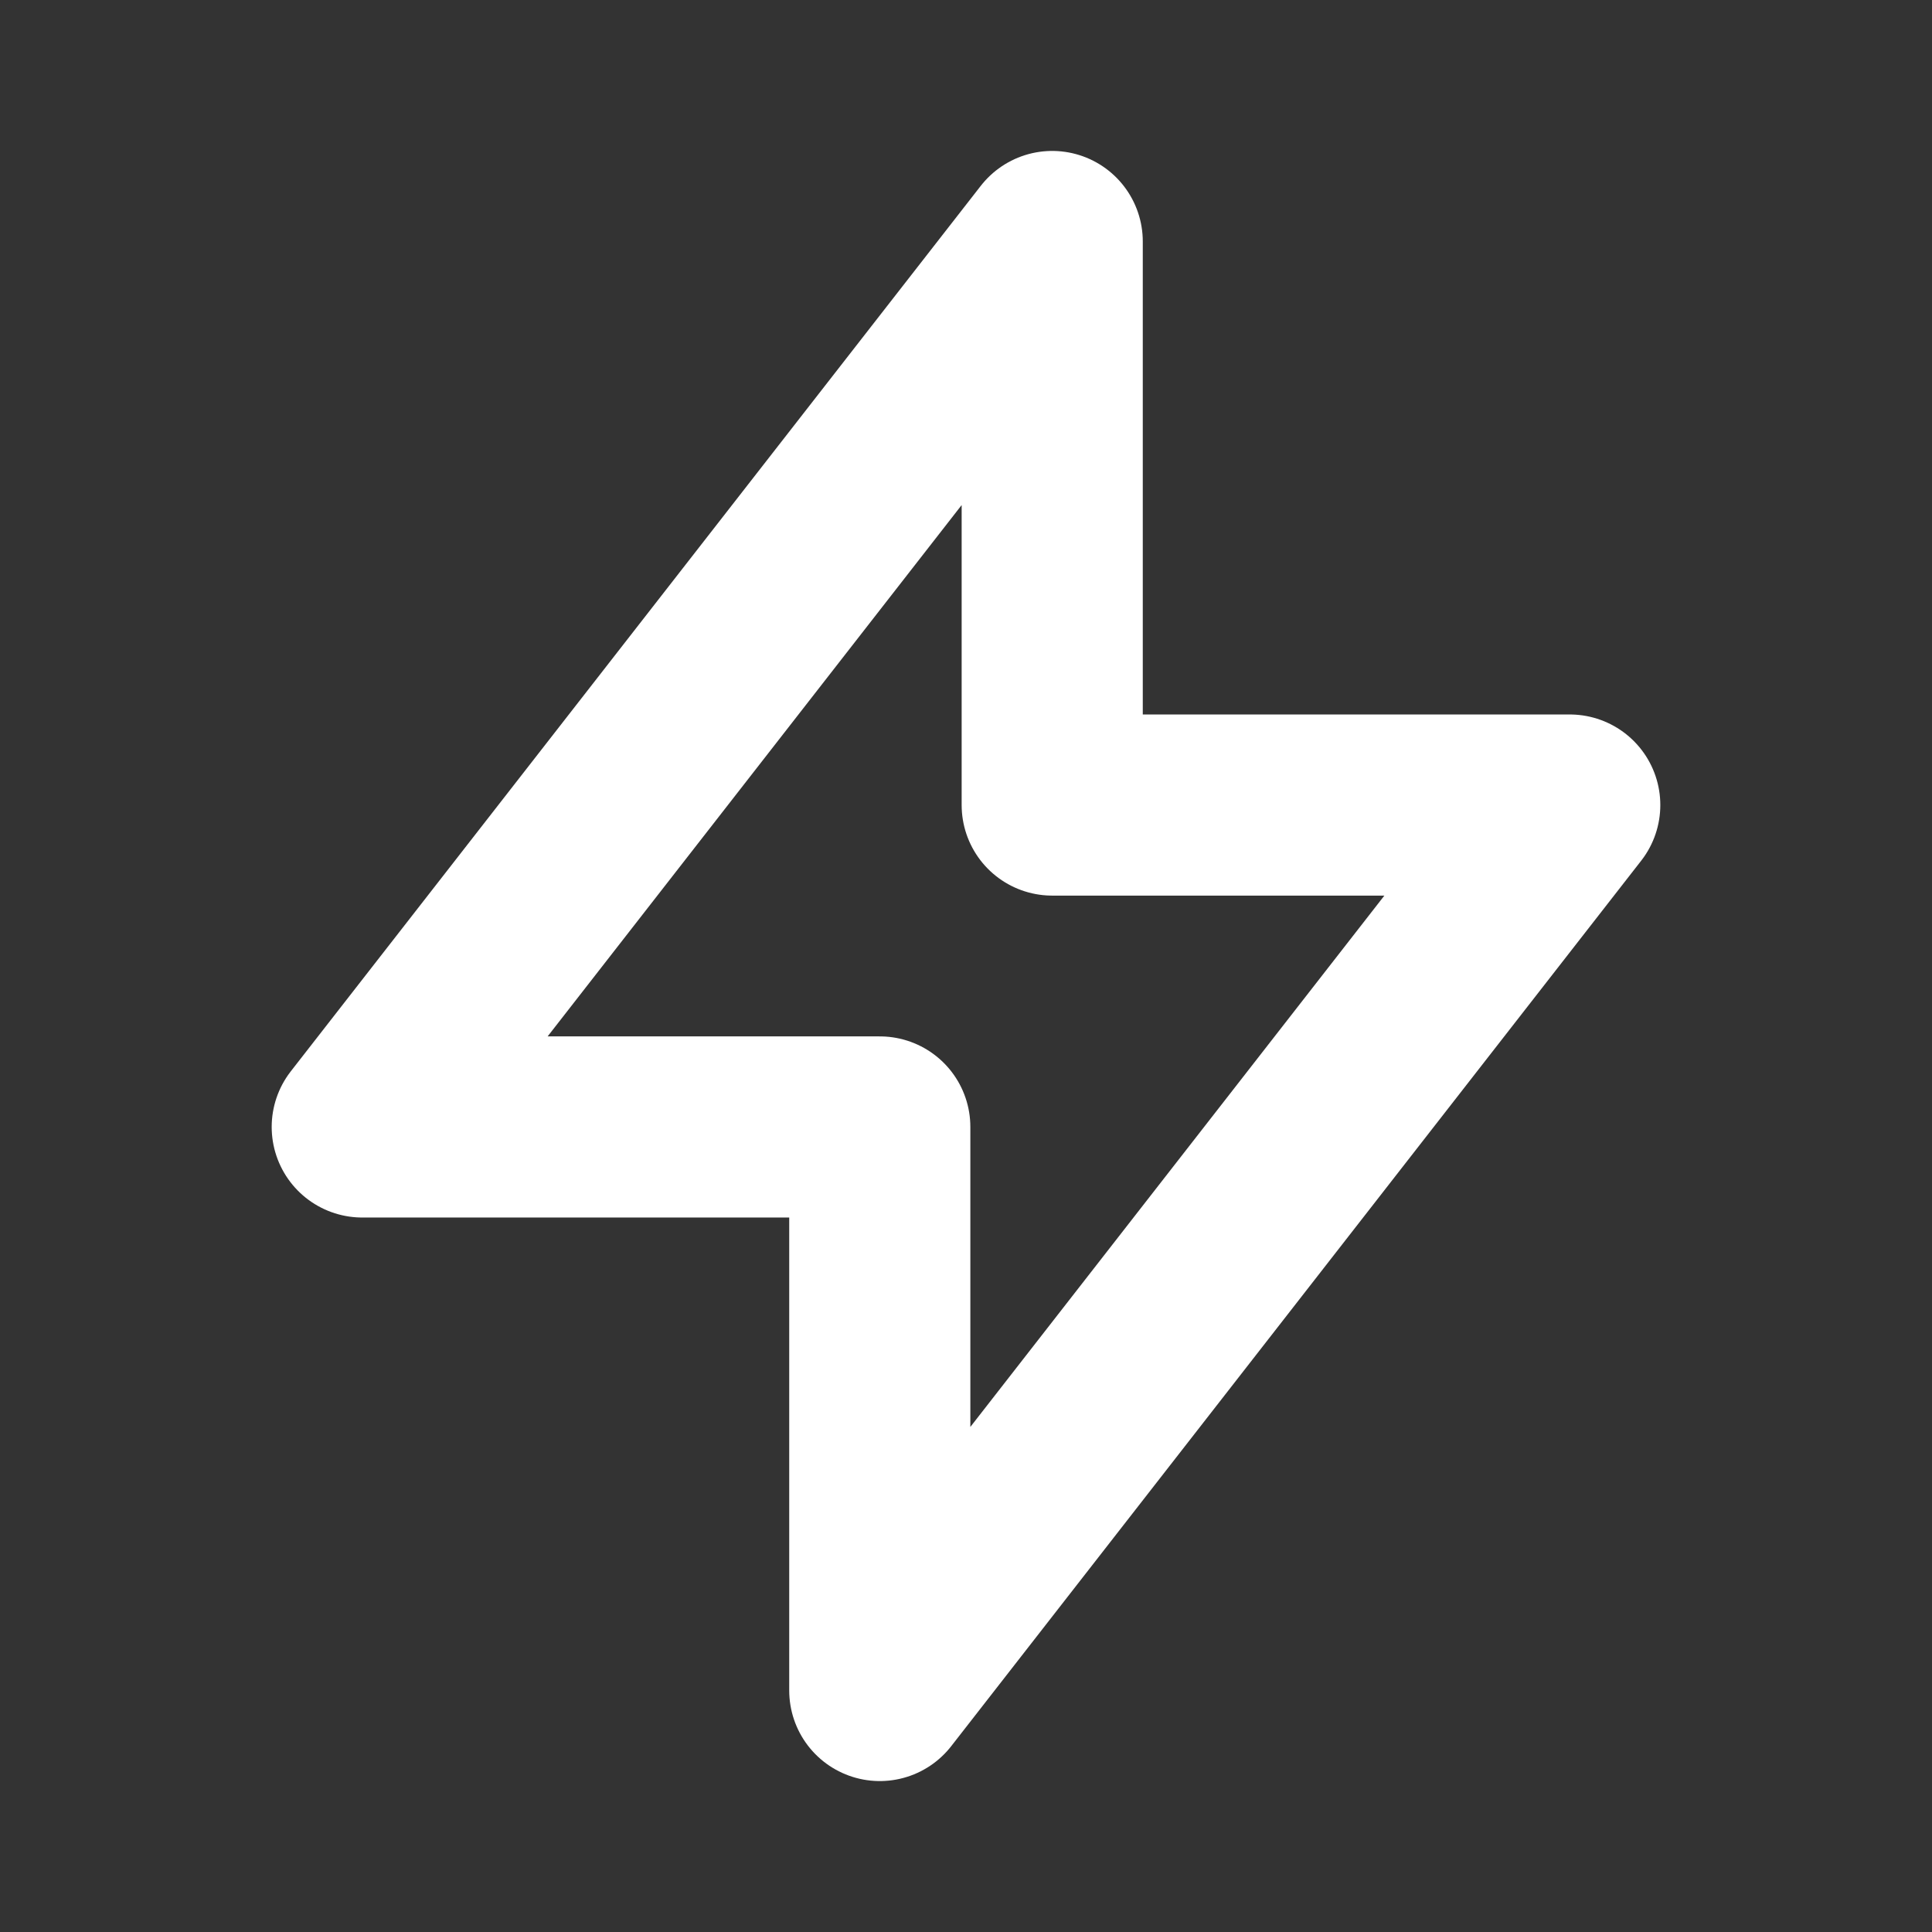 <svg width="16" height="16" viewBox="0 0 16 16" fill="none" xmlns="http://www.w3.org/2000/svg">
<rect x="0" y="0" width="16" height="16" fill="#333333" stroke="none"/>
<g clip-path="url(#clip0_8705_3164)">
<mask id="mask0_8705_3164" style="mask-type:luminance" maskUnits="userSpaceOnUse" x="0" y="0" width="16" height="16">
<path d="M16 0H0V16H16V0Z" fill="white"/>
</mask>
<g mask="url(#mask0_8705_3164)">
<path d="M8.714 2V6.667H13L7.286 14V9.333H3L8.714 2Z" stroke="white" stroke-width="1.5" stroke-linecap="round" stroke-linejoin="round"/>
</g>
</g>
<defs>
<clipPath id="clip0_8705_3164">
<rect width="16" height="16" fill="white"/>
</clipPath>
</defs>
</svg>
